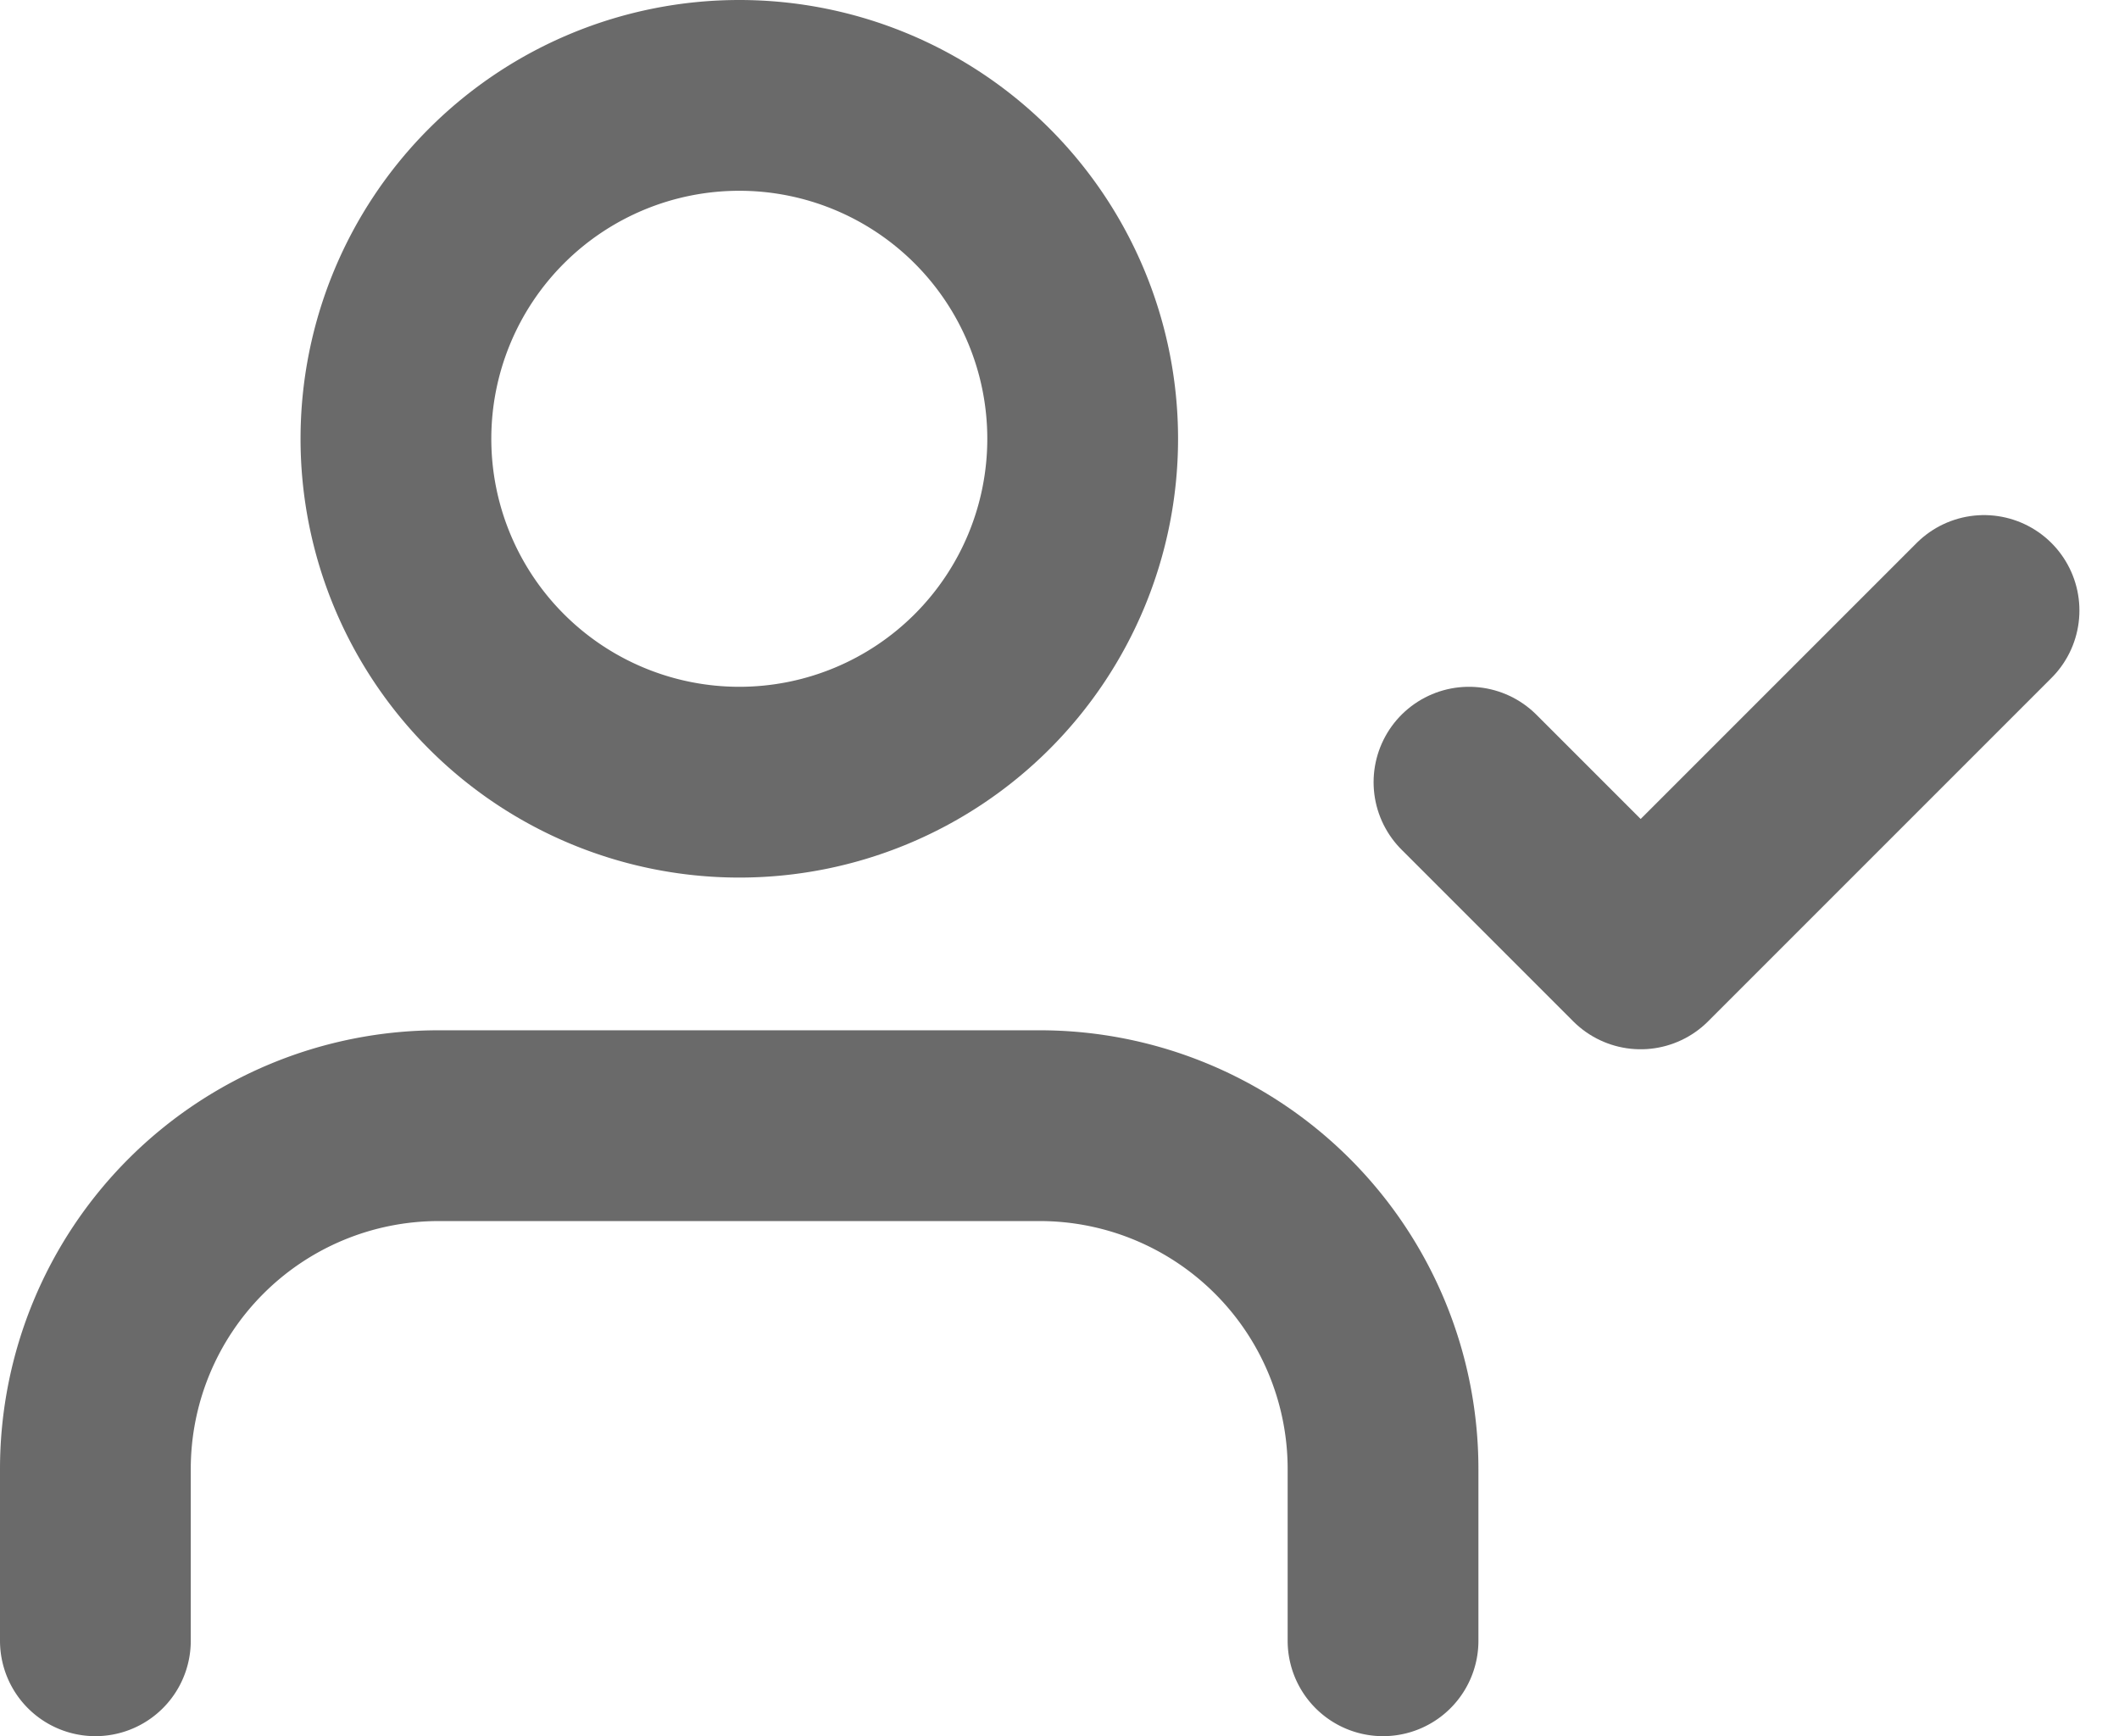 <svg xmlns="http://www.w3.org/2000/svg" width="22.216" height="18.201" viewBox="0 0 22.216 18.201"><g transform="translate(-0.5 -3.5)"><path d="M15,27.9V26.1a3.6,3.6,0,0,0-3.6-3.6H5.1a3.6,3.6,0,0,0-3.6,3.6v1.8" transform="translate(0 -7.199)" fill="none" stroke="#6a6a6a" stroke-linecap="round" stroke-linejoin="round" stroke-width="2"/><path d="M13.951,8.1a3.6,3.6,0,1,1-3.6-3.6,3.6,3.6,0,0,1,3.6,3.6Z" transform="translate(-2.1)" fill="none" stroke="#6a6a6a" stroke-linecap="round" stroke-linejoin="round" stroke-width="2"/><path d="M25.5,15.3l1.8,1.8,3.6-3.6" transform="translate(-9.599 -3.6)" fill="none" stroke="#6a6a6a" stroke-linecap="round" stroke-linejoin="round" stroke-width="2"/></g></svg>